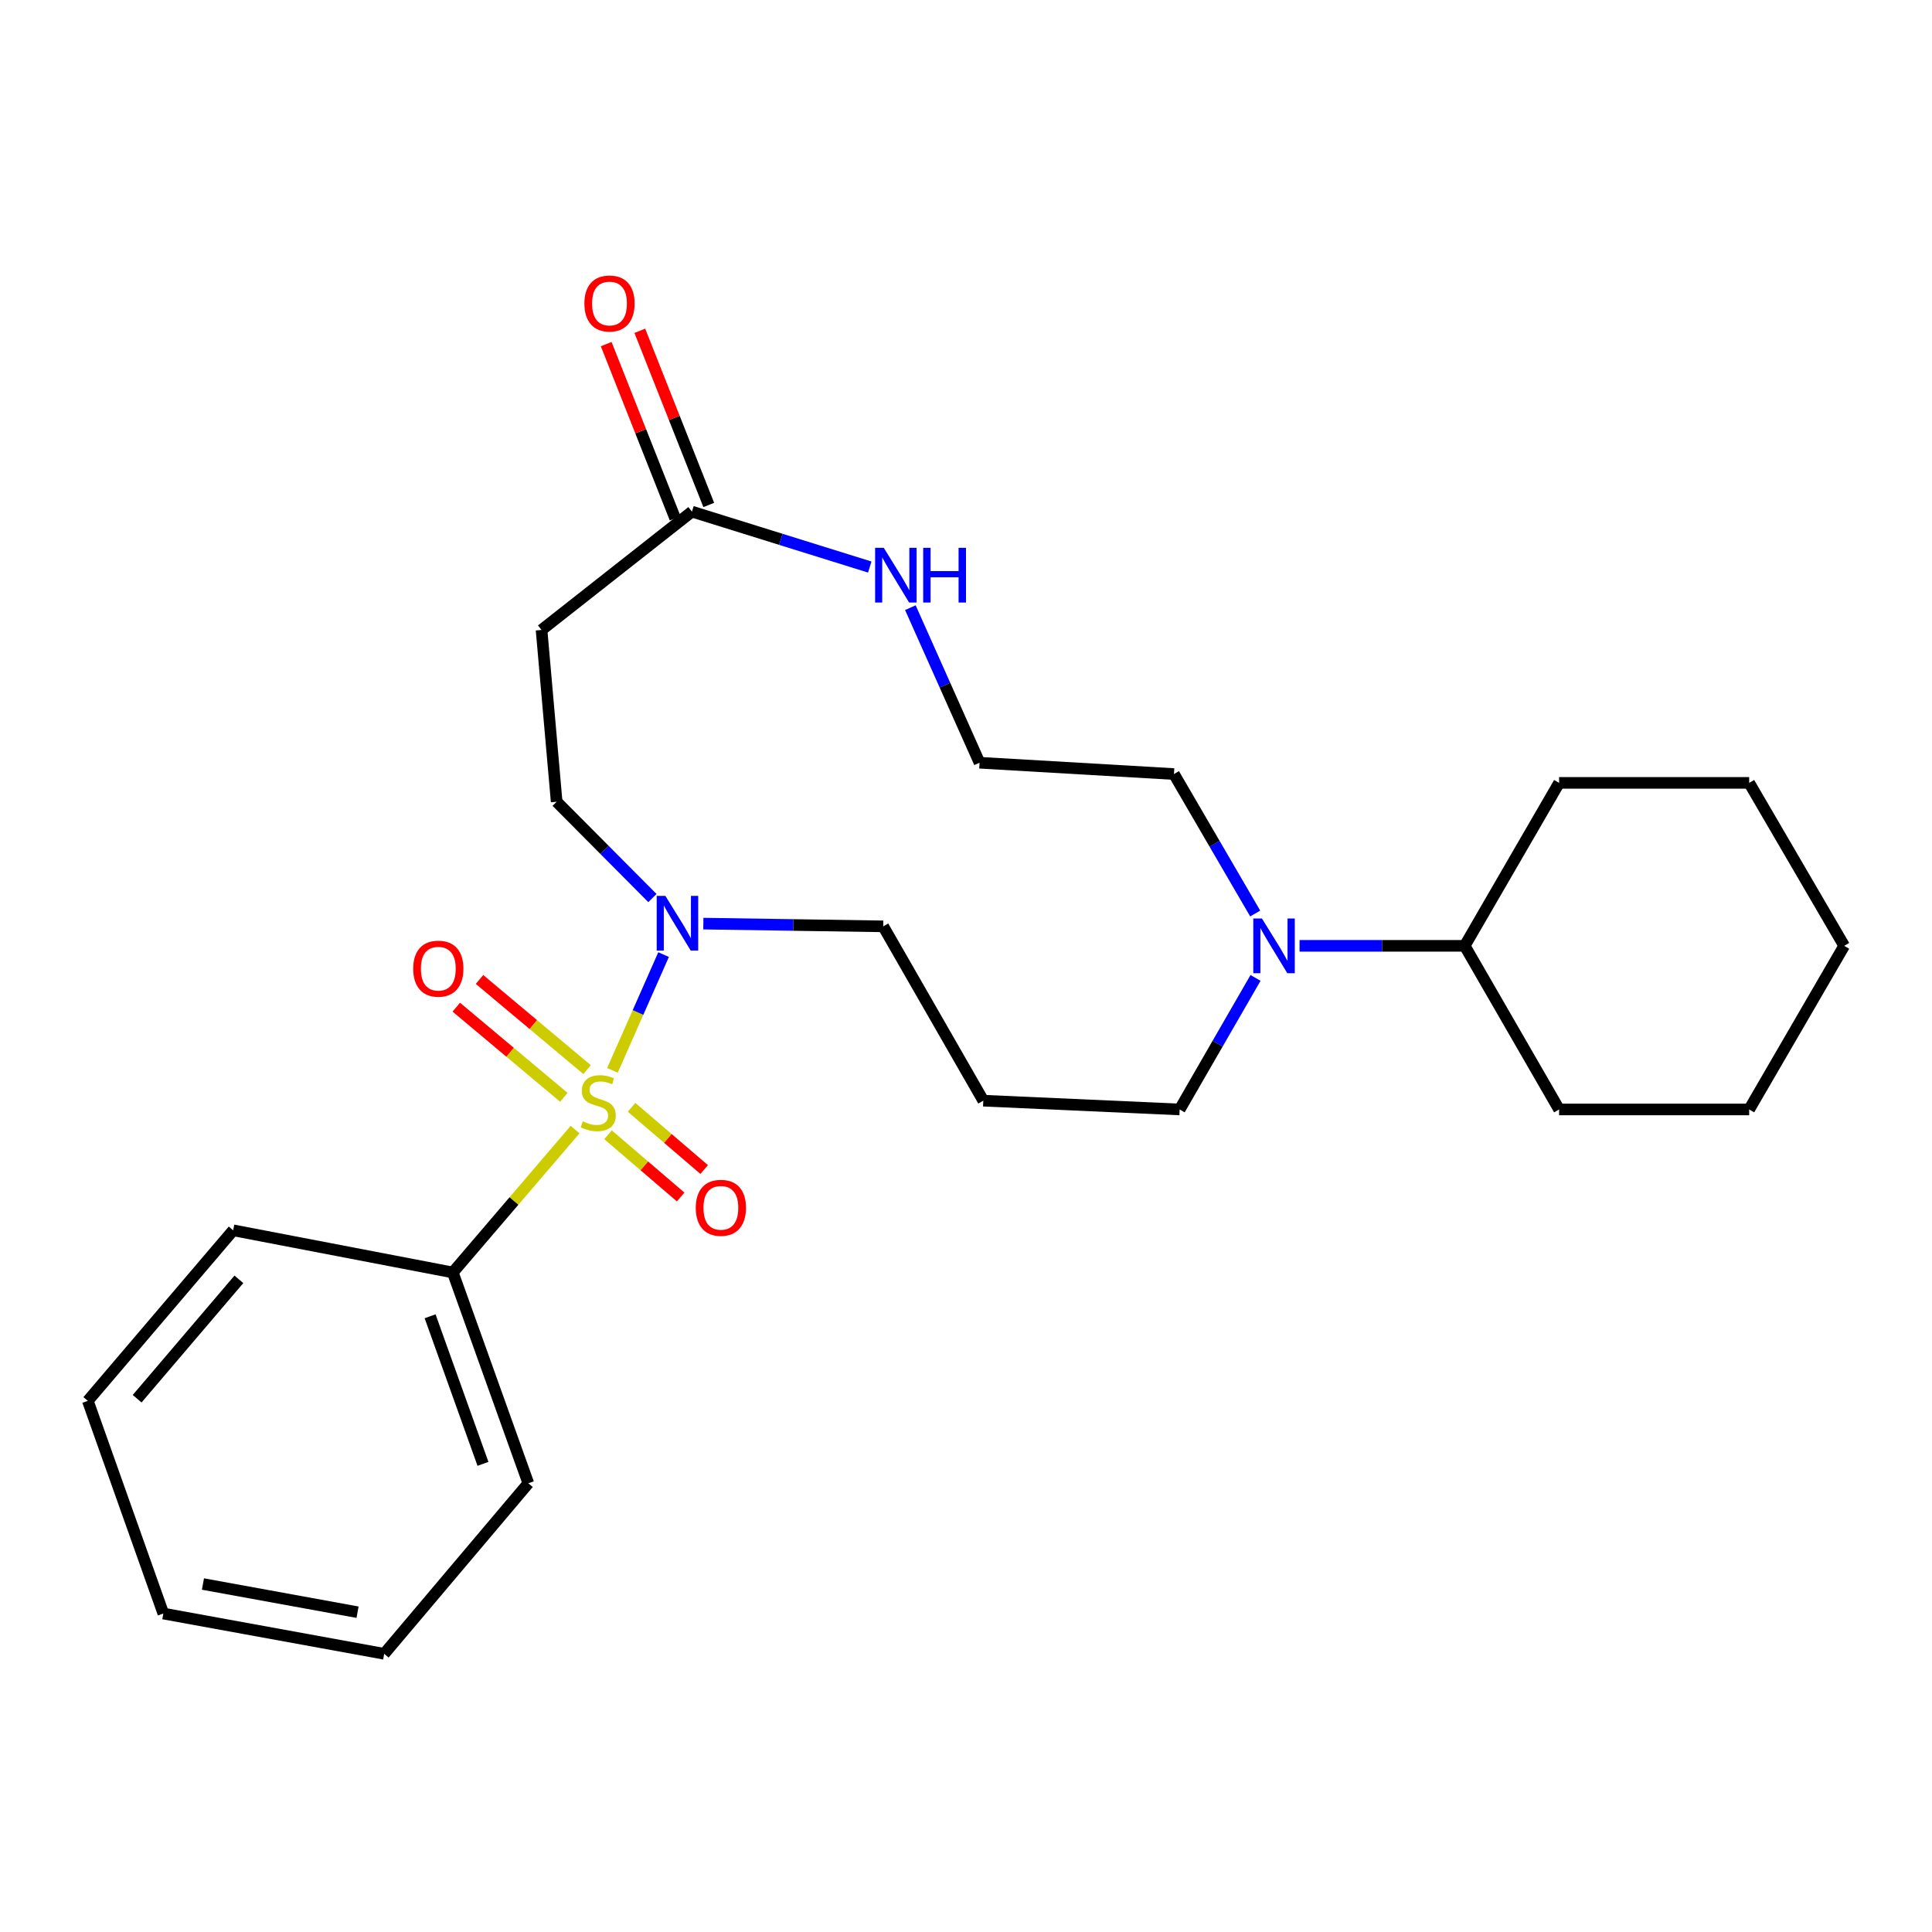 <?xml version='1.0' encoding='iso-8859-1'?>
<svg version='1.1' baseProfile='full'
              xmlns='http://www.w3.org/2000/svg'
                      xmlns:rdkit='http://www.rdkit.org/xml'
                      xmlns:xlink='http://www.w3.org/1999/xlink'
                  xml:space='preserve'
width='1000px' height='1000px' viewBox='0 0 1000 1000'>
<!-- END OF HEADER -->
<rect style='opacity:1.0;fill:#FFFFFF;stroke:none' width='1000' height='1000' x='0' y='0'> </rect>
<path class='bond-0' d='M 316.994,554.018 L 330.232,524.058' style='fill:none;fill-rule:evenodd;stroke:#CCCC00;stroke-width:6px;stroke-linecap:butt;stroke-linejoin:miter;stroke-opacity:1' />
<path class='bond-0' d='M 330.232,524.058 L 343.471,494.099' style='fill:none;fill-rule:evenodd;stroke:#0000FF;stroke-width:6px;stroke-linecap:butt;stroke-linejoin:miter;stroke-opacity:1' />
<path class='bond-3' d='M 303.865,553.63 L 276.03,530.299' style='fill:none;fill-rule:evenodd;stroke:#CCCC00;stroke-width:6px;stroke-linecap:butt;stroke-linejoin:miter;stroke-opacity:1' />
<path class='bond-3' d='M 276.03,530.299 L 248.196,506.968' style='fill:none;fill-rule:evenodd;stroke:#FF0000;stroke-width:6px;stroke-linecap:butt;stroke-linejoin:miter;stroke-opacity:1' />
<path class='bond-3' d='M 291.844,567.972 L 264.009,544.64' style='fill:none;fill-rule:evenodd;stroke:#CCCC00;stroke-width:6px;stroke-linecap:butt;stroke-linejoin:miter;stroke-opacity:1' />
<path class='bond-3' d='M 264.009,544.64 L 236.174,521.309' style='fill:none;fill-rule:evenodd;stroke:#FF0000;stroke-width:6px;stroke-linecap:butt;stroke-linejoin:miter;stroke-opacity:1' />
<path class='bond-4' d='M 314.716,587.351 L 333.515,603.46' style='fill:none;fill-rule:evenodd;stroke:#CCCC00;stroke-width:6px;stroke-linecap:butt;stroke-linejoin:miter;stroke-opacity:1' />
<path class='bond-4' d='M 333.515,603.46 L 352.313,619.568' style='fill:none;fill-rule:evenodd;stroke:#FF0000;stroke-width:6px;stroke-linecap:butt;stroke-linejoin:miter;stroke-opacity:1' />
<path class='bond-4' d='M 326.892,573.141 L 345.691,589.25' style='fill:none;fill-rule:evenodd;stroke:#CCCC00;stroke-width:6px;stroke-linecap:butt;stroke-linejoin:miter;stroke-opacity:1' />
<path class='bond-4' d='M 345.691,589.25 L 364.49,605.358' style='fill:none;fill-rule:evenodd;stroke:#FF0000;stroke-width:6px;stroke-linecap:butt;stroke-linejoin:miter;stroke-opacity:1' />
<path class='bond-5' d='M 297.66,584.668 L 266.018,621.648' style='fill:none;fill-rule:evenodd;stroke:#CCCC00;stroke-width:6px;stroke-linecap:butt;stroke-linejoin:miter;stroke-opacity:1' />
<path class='bond-5' d='M 266.018,621.648 L 234.375,658.627' style='fill:none;fill-rule:evenodd;stroke:#000000;stroke-width:6px;stroke-linecap:butt;stroke-linejoin:miter;stroke-opacity:1' />
<path class='bond-8' d='M 337.691,464.829 L 312.907,439.91' style='fill:none;fill-rule:evenodd;stroke:#0000FF;stroke-width:6px;stroke-linecap:butt;stroke-linejoin:miter;stroke-opacity:1' />
<path class='bond-8' d='M 312.907,439.91 L 288.124,414.991' style='fill:none;fill-rule:evenodd;stroke:#000000;stroke-width:6px;stroke-linecap:butt;stroke-linejoin:miter;stroke-opacity:1' />
<path class='bond-12' d='M 364.05,478.061 L 410.604,478.77' style='fill:none;fill-rule:evenodd;stroke:#0000FF;stroke-width:6px;stroke-linecap:butt;stroke-linejoin:miter;stroke-opacity:1' />
<path class='bond-12' d='M 410.604,478.77 L 457.157,479.479' style='fill:none;fill-rule:evenodd;stroke:#000000;stroke-width:6px;stroke-linecap:butt;stroke-linejoin:miter;stroke-opacity:1' />
<path class='bond-1' d='M 358.153,264.817 L 280.306,326.072' style='fill:none;fill-rule:evenodd;stroke:#000000;stroke-width:6px;stroke-linecap:butt;stroke-linejoin:miter;stroke-opacity:1' />
<path class='bond-7' d='M 358.153,264.817 L 404.173,279.159' style='fill:none;fill-rule:evenodd;stroke:#000000;stroke-width:6px;stroke-linecap:butt;stroke-linejoin:miter;stroke-opacity:1' />
<path class='bond-7' d='M 404.173,279.159 L 450.192,293.502' style='fill:none;fill-rule:evenodd;stroke:#0000FF;stroke-width:6px;stroke-linecap:butt;stroke-linejoin:miter;stroke-opacity:1' />
<path class='bond-9' d='M 366.853,261.373 L 349.01,216.298' style='fill:none;fill-rule:evenodd;stroke:#000000;stroke-width:6px;stroke-linecap:butt;stroke-linejoin:miter;stroke-opacity:1' />
<path class='bond-9' d='M 349.01,216.298 L 331.167,171.222' style='fill:none;fill-rule:evenodd;stroke:#FF0000;stroke-width:6px;stroke-linecap:butt;stroke-linejoin:miter;stroke-opacity:1' />
<path class='bond-9' d='M 349.454,268.261 L 331.61,223.185' style='fill:none;fill-rule:evenodd;stroke:#000000;stroke-width:6px;stroke-linecap:butt;stroke-linejoin:miter;stroke-opacity:1' />
<path class='bond-9' d='M 331.61,223.185 L 313.767,178.11' style='fill:none;fill-rule:evenodd;stroke:#FF0000;stroke-width:6px;stroke-linecap:butt;stroke-linejoin:miter;stroke-opacity:1' />
<path class='bond-2' d='M 649.861,506.167 L 630.228,540.209' style='fill:none;fill-rule:evenodd;stroke:#0000FF;stroke-width:6px;stroke-linecap:butt;stroke-linejoin:miter;stroke-opacity:1' />
<path class='bond-2' d='M 630.228,540.209 L 610.595,574.251' style='fill:none;fill-rule:evenodd;stroke:#000000;stroke-width:6px;stroke-linecap:butt;stroke-linejoin:miter;stroke-opacity:1' />
<path class='bond-10' d='M 672.644,489.563 L 715.387,489.563' style='fill:none;fill-rule:evenodd;stroke:#0000FF;stroke-width:6px;stroke-linecap:butt;stroke-linejoin:miter;stroke-opacity:1' />
<path class='bond-10' d='M 715.387,489.563 L 758.129,489.563' style='fill:none;fill-rule:evenodd;stroke:#000000;stroke-width:6px;stroke-linecap:butt;stroke-linejoin:miter;stroke-opacity:1' />
<path class='bond-15' d='M 649.691,472.831 L 628.667,436.737' style='fill:none;fill-rule:evenodd;stroke:#0000FF;stroke-width:6px;stroke-linecap:butt;stroke-linejoin:miter;stroke-opacity:1' />
<path class='bond-15' d='M 628.667,436.737 L 607.643,400.644' style='fill:none;fill-rule:evenodd;stroke:#000000;stroke-width:6px;stroke-linecap:butt;stroke-linejoin:miter;stroke-opacity:1' />
<path class='bond-16' d='M 234.375,658.627 L 273.465,767.746' style='fill:none;fill-rule:evenodd;stroke:#000000;stroke-width:6px;stroke-linecap:butt;stroke-linejoin:miter;stroke-opacity:1' />
<path class='bond-16' d='M 222.622,681.306 L 249.985,757.689' style='fill:none;fill-rule:evenodd;stroke:#000000;stroke-width:6px;stroke-linecap:butt;stroke-linejoin:miter;stroke-opacity:1' />
<path class='bond-17' d='M 234.375,658.627 L 120.692,636.805' style='fill:none;fill-rule:evenodd;stroke:#000000;stroke-width:6px;stroke-linecap:butt;stroke-linejoin:miter;stroke-opacity:1' />
<path class='bond-6' d='M 280.306,326.072 L 288.124,414.991' style='fill:none;fill-rule:evenodd;stroke:#000000;stroke-width:6px;stroke-linecap:butt;stroke-linejoin:miter;stroke-opacity:1' />
<path class='bond-13' d='M 471.201,314.528 L 489.109,354.66' style='fill:none;fill-rule:evenodd;stroke:#0000FF;stroke-width:6px;stroke-linecap:butt;stroke-linejoin:miter;stroke-opacity:1' />
<path class='bond-13' d='M 489.109,354.66 L 507.017,394.791' style='fill:none;fill-rule:evenodd;stroke:#000000;stroke-width:6px;stroke-linecap:butt;stroke-linejoin:miter;stroke-opacity:1' />
<path class='bond-18' d='M 758.129,489.563 L 806.991,574.251' style='fill:none;fill-rule:evenodd;stroke:#000000;stroke-width:6px;stroke-linecap:butt;stroke-linejoin:miter;stroke-opacity:1' />
<path class='bond-19' d='M 758.129,489.563 L 806.991,405.218' style='fill:none;fill-rule:evenodd;stroke:#000000;stroke-width:6px;stroke-linecap:butt;stroke-linejoin:miter;stroke-opacity:1' />
<path class='bond-11' d='M 508.951,569.708 L 457.157,479.479' style='fill:none;fill-rule:evenodd;stroke:#000000;stroke-width:6px;stroke-linecap:butt;stroke-linejoin:miter;stroke-opacity:1' />
<path class='bond-14' d='M 508.951,569.708 L 610.595,574.251' style='fill:none;fill-rule:evenodd;stroke:#000000;stroke-width:6px;stroke-linecap:butt;stroke-linejoin:miter;stroke-opacity:1' />
<path class='bond-27' d='M 507.017,394.791 L 607.643,400.644' style='fill:none;fill-rule:evenodd;stroke:#000000;stroke-width:6px;stroke-linecap:butt;stroke-linejoin:miter;stroke-opacity:1' />
<path class='bond-21' d='M 273.465,767.746 L 198.862,856.011' style='fill:none;fill-rule:evenodd;stroke:#000000;stroke-width:6px;stroke-linecap:butt;stroke-linejoin:miter;stroke-opacity:1' />
<path class='bond-20' d='M 120.692,636.805 L 45.455,725.08' style='fill:none;fill-rule:evenodd;stroke:#000000;stroke-width:6px;stroke-linecap:butt;stroke-linejoin:miter;stroke-opacity:1' />
<path class='bond-20' d='M 123.649,662.185 L 70.982,723.978' style='fill:none;fill-rule:evenodd;stroke:#000000;stroke-width:6px;stroke-linecap:butt;stroke-linejoin:miter;stroke-opacity:1' />
<path class='bond-23' d='M 806.991,574.251 L 905.371,574.251' style='fill:none;fill-rule:evenodd;stroke:#000000;stroke-width:6px;stroke-linecap:butt;stroke-linejoin:miter;stroke-opacity:1' />
<path class='bond-22' d='M 806.991,405.218 L 905.371,405.218' style='fill:none;fill-rule:evenodd;stroke:#000000;stroke-width:6px;stroke-linecap:butt;stroke-linejoin:miter;stroke-opacity:1' />
<path class='bond-24' d='M 45.455,725.08 L 84.544,835.166' style='fill:none;fill-rule:evenodd;stroke:#000000;stroke-width:6px;stroke-linecap:butt;stroke-linejoin:miter;stroke-opacity:1' />
<path class='bond-26' d='M 198.862,856.011 L 84.544,835.166' style='fill:none;fill-rule:evenodd;stroke:#000000;stroke-width:6px;stroke-linecap:butt;stroke-linejoin:miter;stroke-opacity:1' />
<path class='bond-26' d='M 185.071,834.474 L 105.049,819.883' style='fill:none;fill-rule:evenodd;stroke:#000000;stroke-width:6px;stroke-linecap:butt;stroke-linejoin:miter;stroke-opacity:1' />
<path class='bond-25' d='M 905.371,405.218 L 954.545,489.563' style='fill:none;fill-rule:evenodd;stroke:#000000;stroke-width:6px;stroke-linecap:butt;stroke-linejoin:miter;stroke-opacity:1' />
<path class='bond-28' d='M 905.371,574.251 L 954.545,489.563' style='fill:none;fill-rule:evenodd;stroke:#000000;stroke-width:6px;stroke-linecap:butt;stroke-linejoin:miter;stroke-opacity:1' />
<path  class='atom-0' d='M 301.634 580.395
Q 301.954 580.515, 303.274 581.075
Q 304.594 581.635, 306.034 581.995
Q 307.514 582.315, 308.954 582.315
Q 311.634 582.315, 313.194 581.035
Q 314.754 579.715, 314.754 577.435
Q 314.754 575.875, 313.954 574.915
Q 313.194 573.955, 311.994 573.435
Q 310.794 572.915, 308.794 572.315
Q 306.274 571.555, 304.754 570.835
Q 303.274 570.115, 302.194 568.595
Q 301.154 567.075, 301.154 564.515
Q 301.154 560.955, 303.554 558.755
Q 305.994 556.555, 310.794 556.555
Q 314.074 556.555, 317.794 558.115
L 316.874 561.195
Q 313.474 559.795, 310.914 559.795
Q 308.154 559.795, 306.634 560.955
Q 305.114 562.075, 305.154 564.035
Q 305.154 565.555, 305.914 566.475
Q 306.714 567.395, 307.834 567.915
Q 308.994 568.435, 310.914 569.035
Q 313.474 569.835, 314.994 570.635
Q 316.514 571.435, 317.594 573.075
Q 318.714 574.675, 318.714 577.435
Q 318.714 581.355, 316.074 583.475
Q 313.474 585.555, 309.114 585.555
Q 306.594 585.555, 304.674 584.995
Q 302.794 584.475, 300.554 583.555
L 301.634 580.395
' fill='#CCCC00'/>
<path  class='atom-1' d='M 344.387 463.697
L 353.667 478.697
Q 354.587 480.177, 356.067 482.857
Q 357.547 485.537, 357.627 485.697
L 357.627 463.697
L 361.387 463.697
L 361.387 492.017
L 357.507 492.017
L 347.547 475.617
Q 346.387 473.697, 345.147 471.497
Q 343.947 469.297, 343.587 468.617
L 343.587 492.017
L 339.907 492.017
L 339.907 463.697
L 344.387 463.697
' fill='#0000FF'/>
<path  class='atom-3' d='M 653.177 475.403
L 662.457 490.403
Q 663.377 491.883, 664.857 494.563
Q 666.337 497.243, 666.417 497.403
L 666.417 475.403
L 670.177 475.403
L 670.177 503.723
L 666.297 503.723
L 656.337 487.323
Q 655.177 485.403, 653.937 483.203
Q 652.737 481.003, 652.377 480.323
L 652.377 503.723
L 648.697 503.723
L 648.697 475.403
L 653.177 475.403
' fill='#0000FF'/>
<path  class='atom-4' d='M 213.869 501.381
Q 213.869 494.581, 217.229 490.781
Q 220.589 486.981, 226.869 486.981
Q 233.149 486.981, 236.509 490.781
Q 239.869 494.581, 239.869 501.381
Q 239.869 508.261, 236.469 512.181
Q 233.069 516.061, 226.869 516.061
Q 220.629 516.061, 217.229 512.181
Q 213.869 508.301, 213.869 501.381
M 226.869 512.861
Q 231.189 512.861, 233.509 509.981
Q 235.869 507.061, 235.869 501.381
Q 235.869 495.821, 233.509 493.021
Q 231.189 490.181, 226.869 490.181
Q 222.549 490.181, 220.189 492.981
Q 217.869 495.781, 217.869 501.381
Q 217.869 507.101, 220.189 509.981
Q 222.549 512.861, 226.869 512.861
' fill='#FF0000'/>
<path  class='atom-5' d='M 360.124 625.158
Q 360.124 618.358, 363.484 614.558
Q 366.844 610.758, 373.124 610.758
Q 379.404 610.758, 382.764 614.558
Q 386.124 618.358, 386.124 625.158
Q 386.124 632.038, 382.724 635.958
Q 379.324 639.838, 373.124 639.838
Q 366.884 639.838, 363.484 635.958
Q 360.124 632.078, 360.124 625.158
M 373.124 636.638
Q 377.444 636.638, 379.764 633.758
Q 382.124 630.838, 382.124 625.158
Q 382.124 619.598, 379.764 616.798
Q 377.444 613.958, 373.124 613.958
Q 368.804 613.958, 366.444 616.758
Q 364.124 619.558, 364.124 625.158
Q 364.124 630.878, 366.444 633.758
Q 368.804 636.638, 373.124 636.638
' fill='#FF0000'/>
<path  class='atom-8' d='M 457.436 283.551
L 466.716 298.551
Q 467.636 300.031, 469.116 302.711
Q 470.596 305.391, 470.676 305.551
L 470.676 283.551
L 474.436 283.551
L 474.436 311.871
L 470.556 311.871
L 460.596 295.471
Q 459.436 293.551, 458.196 291.351
Q 456.996 289.151, 456.636 288.471
L 456.636 311.871
L 452.956 311.871
L 452.956 283.551
L 457.436 283.551
' fill='#0000FF'/>
<path  class='atom-8' d='M 477.836 283.551
L 481.676 283.551
L 481.676 295.591
L 496.156 295.591
L 496.156 283.551
L 499.996 283.551
L 499.996 311.871
L 496.156 311.871
L 496.156 298.791
L 481.676 298.791
L 481.676 311.871
L 477.836 311.871
L 477.836 283.551
' fill='#0000FF'/>
<path  class='atom-10' d='M 302.477 157.087
Q 302.477 150.287, 305.837 146.487
Q 309.197 142.687, 315.477 142.687
Q 321.757 142.687, 325.117 146.487
Q 328.477 150.287, 328.477 157.087
Q 328.477 163.967, 325.077 167.887
Q 321.677 171.767, 315.477 171.767
Q 309.237 171.767, 305.837 167.887
Q 302.477 164.007, 302.477 157.087
M 315.477 168.567
Q 319.797 168.567, 322.117 165.687
Q 324.477 162.767, 324.477 157.087
Q 324.477 151.527, 322.117 148.727
Q 319.797 145.887, 315.477 145.887
Q 311.157 145.887, 308.797 148.687
Q 306.477 151.487, 306.477 157.087
Q 306.477 162.807, 308.797 165.687
Q 311.157 168.567, 315.477 168.567
' fill='#FF0000'/>
</svg>
